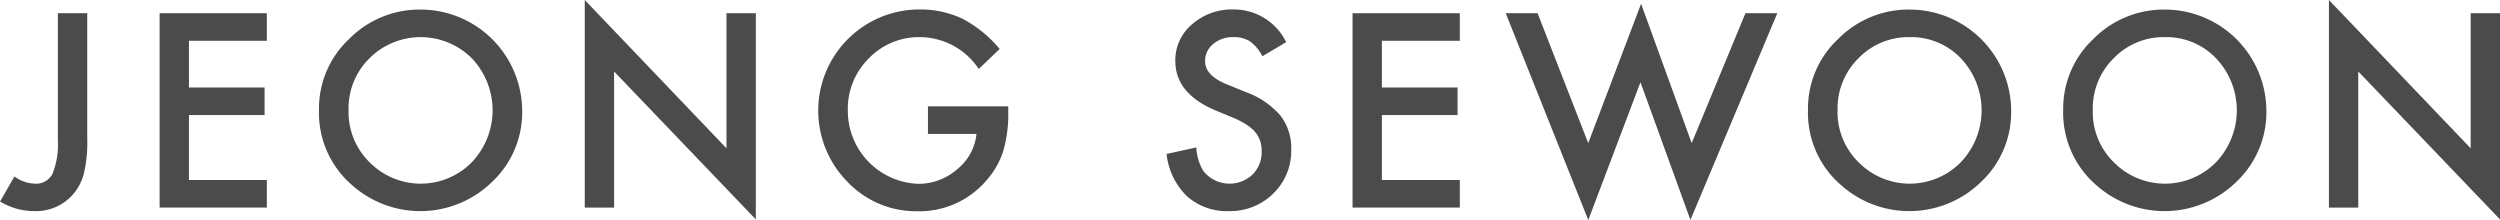 <svg xmlns="http://www.w3.org/2000/svg" width="211.254" height="18.594" viewBox="0 0 211.254 18.594"><g transform="translate(-799.187 -685.46)"><path d="M806.559,686.577V697.2a11.216,11.216,0,0,1-.266,2.841,4.281,4.281,0,0,1-.9,1.8,4.124,4.124,0,0,1-3.3,1.457,5.56,5.56,0,0,1-2.9-.809l1.212-2.117a3.085,3.085,0,0,0,1.692.606,1.564,1.564,0,0,0,1.532-.839,6.811,6.811,0,0,0,.446-2.937V686.577Z" fill="#4b4b4b"/><path d="M821.736,688.906h-6.584v3.947h6.393v2.33h-6.393v5.488h6.584V703h-9.062V686.577h9.062Z" fill="#4b4b4b"/><path d="M826.142,694.715a8.041,8.041,0,0,1,2.542-5.957,8.366,8.366,0,0,1,6.085-2.489,8.589,8.589,0,0,1,8.542,8.542,8.074,8.074,0,0,1-2.532,6.009,8.678,8.678,0,0,1-11.85.277A8.066,8.066,0,0,1,826.142,694.715Zm2.5.031a5.939,5.939,0,0,0,1.829,4.479,6.061,6.061,0,0,0,8.563-.033,6.373,6.373,0,0,0,.022-8.807,6.126,6.126,0,0,0-8.649,0A5.926,5.926,0,0,0,828.642,694.746Z" fill="#4b4b4b"/><path d="M848.6,703V685.46l11.976,12.531V686.577h2.479V704l-11.977-12.5V703Z" fill="#4b4b4b"/><path d="M877.6,694.448h6.787v.543a11.208,11.208,0,0,1-.437,3.277,6.961,6.961,0,0,1-1.435,2.467,7.445,7.445,0,0,1-5.82,2.575,8,8,0,0,1-5.9-2.49,8.553,8.553,0,0,1,6.127-14.562,8.344,8.344,0,0,1,3.6.787,10.364,10.364,0,0,1,3.137,2.553l-1.765,1.691a6,6,0,0,0-4.925-2.691,5.881,5.881,0,0,0-4.372,1.8,6,6,0,0,0-1.767,4.424,6.171,6.171,0,0,0,5.957,6.17,4.952,4.952,0,0,0,3.287-1.233,4.389,4.389,0,0,0,1.628-2.979H877.6Z" fill="#4b4b4b"/><path d="M907.871,689.023l-2.011,1.192a3.461,3.461,0,0,0-1.074-1.277,2.5,2.5,0,0,0-1.372-.34,2.534,2.534,0,0,0-1.713.585,1.811,1.811,0,0,0-.68,1.447q0,1.2,1.787,1.935l1.637.67a7,7,0,0,1,2.926,1.974,4.447,4.447,0,0,1,.926,2.856,5.019,5.019,0,0,1-1.511,3.745,5.186,5.186,0,0,1-3.776,1.489,5.047,5.047,0,0,1-3.531-1.266,5.813,5.813,0,0,1-1.713-3.563l2.509-.554a4.279,4.279,0,0,0,.6,2,2.833,2.833,0,0,0,4.16.287,2.688,2.688,0,0,0,.766-1.968,2.788,2.788,0,0,0-.133-.878,2.243,2.243,0,0,0-.415-.733,3.3,3.3,0,0,0-.729-.628,6.979,6.979,0,0,0-1.064-.558l-1.585-.66q-3.372-1.425-3.372-4.17a3.956,3.956,0,0,1,1.415-3.095,5.111,5.111,0,0,1,3.522-1.255A4.917,4.917,0,0,1,907.871,689.023Z" fill="#4b4b4b"/><path d="M922.543,688.906h-6.585v3.947h6.394v2.33h-6.394v5.488h6.585V703h-9.064V686.577h9.064Z" fill="#4b4b4b"/><path d="M929.117,686.577l4.278,10.978,4.466-11.776,4.277,11.776,4.542-10.978h2.691l-7.34,17.466-4.222-11.637L933.4,704.054l-6.977-17.477Z" fill="#4b4b4b"/><path d="M951.965,694.715a8.038,8.038,0,0,1,2.543-5.957,8.364,8.364,0,0,1,6.084-2.489,8.587,8.587,0,0,1,8.542,8.542,8.074,8.074,0,0,1-2.532,6.009,8.678,8.678,0,0,1-11.85.277A8.072,8.072,0,0,1,951.965,694.715Zm2.5.031a5.932,5.932,0,0,0,1.83,4.479,6.06,6.06,0,0,0,8.562-.033,6.373,6.373,0,0,0,.022-8.807,5.792,5.792,0,0,0-4.318-1.787,5.852,5.852,0,0,0-4.331,1.787A5.93,5.93,0,0,0,954.465,694.746Z" fill="#4b4b4b"/><path d="M973.531,694.715a8.042,8.042,0,0,1,2.543-5.957,8.366,8.366,0,0,1,6.084-2.489,8.585,8.585,0,0,1,8.542,8.542,8.076,8.076,0,0,1-2.531,6.009,8.679,8.679,0,0,1-11.851.277A8.072,8.072,0,0,1,973.531,694.715Zm2.5.031a5.939,5.939,0,0,0,1.83,4.479,6.061,6.061,0,0,0,8.563-.033,6.372,6.372,0,0,0,.021-8.807,5.79,5.79,0,0,0-4.318-1.787,5.852,5.852,0,0,0-4.33,1.787A5.927,5.927,0,0,0,976.031,694.746Z" fill="#4b4b4b"/><path d="M995.985,703V685.46l11.978,12.531V686.577h2.478V704l-11.977-12.5V703Z" fill="#4b4b4b"/></g></svg>
